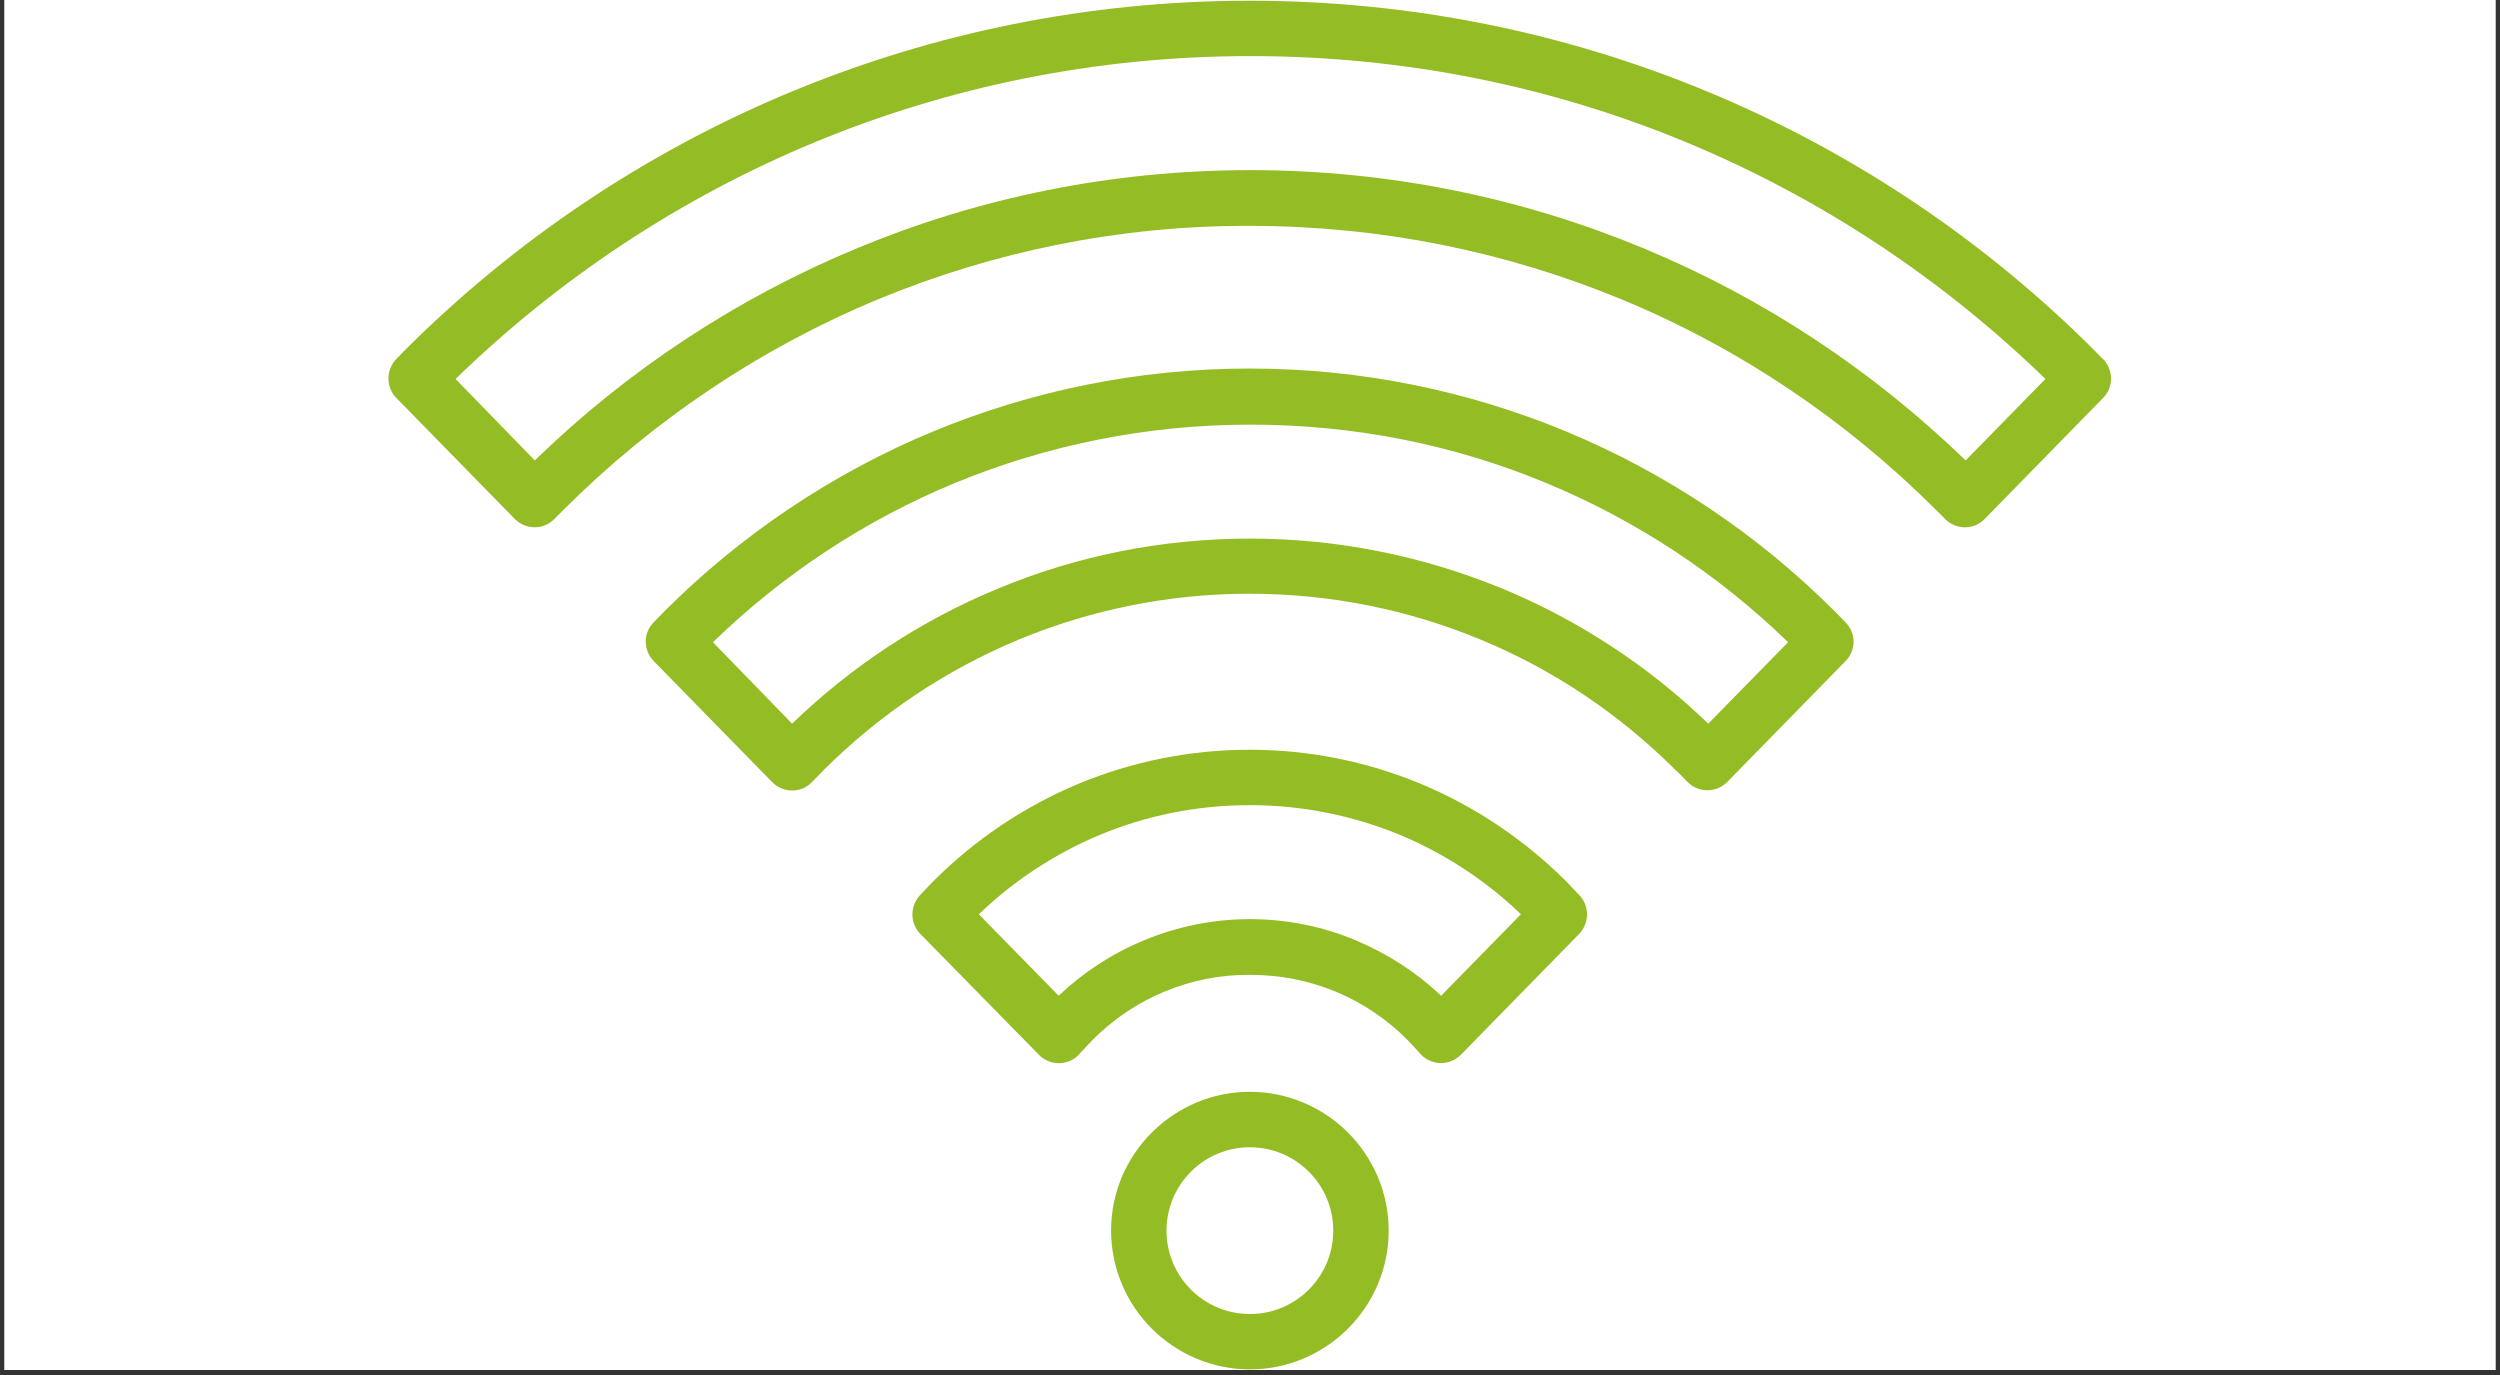 <svg xmlns="http://www.w3.org/2000/svg" xmlns:xlink="http://www.w3.org/1999/xlink" width="500" zoomAndPan="magnify" viewBox="0 0 375 206.25" height="275" preserveAspectRatio="xMidYMid meet"><rect x="0" y="0" width="375" height="206.25" fill="#333333" stroke="none"/><defs><clipPath id="8fc807d6e4"><path d="M 0.68 0 L 374.32 0 L 374.32 205.504 L 0.68 205.504 Z M 0.68 0 "></path></clipPath><clipPath id="7b1d83bb9e"><path d="M 58 0 L 317 0 L 317 205.504 L 58 205.504 Z M 58 0 "></path></clipPath></defs><g id="36e5deeb34"><g clip-rule="nonzero" clip-path="url(#8fc807d6e4)"><path style=" stroke:none;fill-rule:nonzero;fill:#ffffff;fill-opacity:1;" d="M 0.68 0 L 374.32 0 L 374.32 205.504 L 0.68 205.504 Z M 0.68 0 "></path><path style=" stroke:none;fill-rule:nonzero;fill:#ffffff;fill-opacity:1;" d="M 0.68 0 L 374.32 0 L 374.32 205.504 L 0.68 205.504 Z M 0.68 0 "></path></g><g clip-rule="nonzero" clip-path="url(#7b1d83bb9e)"><path style=" stroke:none;fill-rule:nonzero;fill:#94bc24;fill-opacity:1;" d="M 187.48 163.77 C 181.863 163.77 176.777 166.016 173.02 169.633 L 172.773 169.879 C 169.008 173.645 166.664 178.82 166.664 184.59 C 166.664 190.305 169.008 195.539 172.773 199.297 C 176.539 203.062 181.766 205.406 187.48 205.406 C 193.102 205.406 198.188 203.16 201.945 199.543 L 202.191 199.297 C 205.957 195.531 208.301 190.355 208.301 184.59 C 208.301 178.871 205.957 173.641 202.191 169.879 C 198.426 166.121 193.199 163.77 187.48 163.77 Z M 196.324 193.438 L 196.133 193.633 C 193.883 195.781 190.855 197.102 187.48 197.102 C 184.012 197.102 180.887 195.688 178.641 193.438 C 176.391 191.191 174.977 188.062 174.977 184.594 C 174.977 181.125 176.391 178 178.641 175.75 L 178.832 175.559 C 181.082 173.406 184.109 172.09 187.48 172.09 C 190.949 172.09 194.078 173.504 196.324 175.75 C 198.625 178.051 199.988 181.18 199.988 184.594 C 199.996 188.059 198.574 191.191 196.324 193.438 Z M 275.203 91.688 C 263.77 80.254 250.082 71.016 234.891 64.711 C 220.277 58.652 204.246 55.281 187.438 55.281 C 170.676 55.281 154.648 58.652 139.984 64.711 C 124.785 71.016 111.102 80.254 99.668 91.688 L 98.008 93.398 C 96.445 95.012 96.492 97.551 98.062 99.168 L 115.852 117.344 C 117.465 118.957 120.102 119.004 121.715 117.395 L 123.523 115.543 C 131.883 107.184 141.852 100.492 152.898 95.898 C 163.551 91.5 175.227 89.059 187.398 89.059 C 199.664 89.059 211.344 91.5 221.996 95.898 C 233.043 100.445 243.008 107.188 251.367 115.543 C 252 116.078 252.543 116.719 253.125 117.297 C 254.738 118.914 257.332 118.957 258.992 117.395 L 276.824 99.168 C 278.441 97.551 278.441 94.961 276.824 93.352 C 276.672 93.203 275.203 91.688 275.203 91.688 Z M 256.238 108.551 C 247.395 100 236.887 93.062 225.305 88.27 C 213.625 83.48 200.867 80.789 187.527 80.789 C 174.137 80.789 161.387 83.43 149.75 88.27 C 138.117 93.055 127.66 100 118.816 108.551 L 106.945 96.336 C 117.352 86.223 129.668 78.062 143.254 72.441 C 156.891 66.824 171.844 63.695 187.578 63.695 C 203.316 63.695 218.27 66.777 231.906 72.441 C 245.488 78.062 257.809 86.223 268.215 96.336 Z M 315.422 53.812 C 315.273 53.715 314.246 52.688 314.246 52.637 C 297.73 36.121 277.98 22.781 255.992 13.688 C 234.883 4.945 211.719 0.109 187.43 0.109 C 163.195 0.109 140.031 4.945 118.867 13.691 C 96.879 22.781 77.133 36.125 60.613 52.645 L 59.438 53.863 C 57.875 55.48 57.875 58.07 59.438 59.68 L 77.23 77.855 C 78.844 79.473 81.48 79.516 83.094 77.906 L 84.508 76.492 C 97.945 63.059 113.977 52.258 131.77 44.871 C 148.918 37.785 167.734 33.828 187.43 33.879 C 207.172 33.879 225.988 37.785 243.145 44.871 C 260.934 52.203 276.961 63.051 290.402 76.492 C 290.895 76.934 291.332 77.422 291.773 77.863 C 293.387 79.477 296.023 79.523 297.637 77.914 L 315.473 59.684 C 317.082 58.07 317.035 55.43 315.422 53.812 Z M 294.848 69.062 C 280.965 55.629 264.598 44.723 246.422 37.199 C 228.242 29.672 208.398 25.52 187.535 25.52 C 166.668 25.52 146.773 29.672 128.648 37.199 C 110.465 44.723 94.043 55.621 80.215 69.062 L 68.336 56.844 C 83.777 41.836 102.008 29.719 122.137 21.367 C 142.266 13.016 164.355 8.414 187.574 8.414 C 210.789 8.414 232.875 13.008 253.008 21.367 C 273.145 29.727 291.371 41.844 306.812 56.844 Z M 234.836 132.105 C 228.629 125.949 221.254 120.961 213.043 117.543 C 205.125 114.27 196.473 112.461 187.438 112.461 C 178.395 112.461 169.742 114.27 161.832 117.543 C 153.621 120.969 146.242 125.949 140.082 132.105 C 139.352 132.832 138.668 133.57 137.93 134.352 C 136.465 136.012 136.516 138.504 138.027 140.07 L 155.863 158.246 C 157.477 159.859 160.113 159.906 161.727 158.297 L 162.949 156.98 L 163.926 155.953 C 167.004 152.871 170.668 150.383 174.723 148.719 C 178.633 147.102 182.934 146.18 187.527 146.227 C 192.074 146.227 196.371 147.102 200.285 148.719 C 204.344 150.379 208.004 152.871 211.086 155.953 L 212.062 156.98 L 212.992 158.008 C 214.457 159.719 217.047 159.965 218.805 158.5 L 219.094 158.254 L 236.887 140.074 C 238.402 138.461 238.449 135.969 236.98 134.359 Z M 216.168 149.359 C 212.508 145.891 208.152 143.055 203.367 141.051 C 198.477 138.996 193.102 137.871 187.48 137.871 C 181.914 137.871 176.531 138.996 171.598 141.051 C 166.812 143.008 162.457 145.891 158.797 149.359 L 146.824 137.141 C 152.051 132.109 158.215 128.055 165.004 125.219 C 171.941 122.336 179.516 120.773 187.48 120.773 C 195.5 120.773 203.07 122.387 209.961 125.219 C 216.758 128.055 222.914 132.109 228.141 137.141 Z M 216.168 149.359 "></path></g></g></svg>